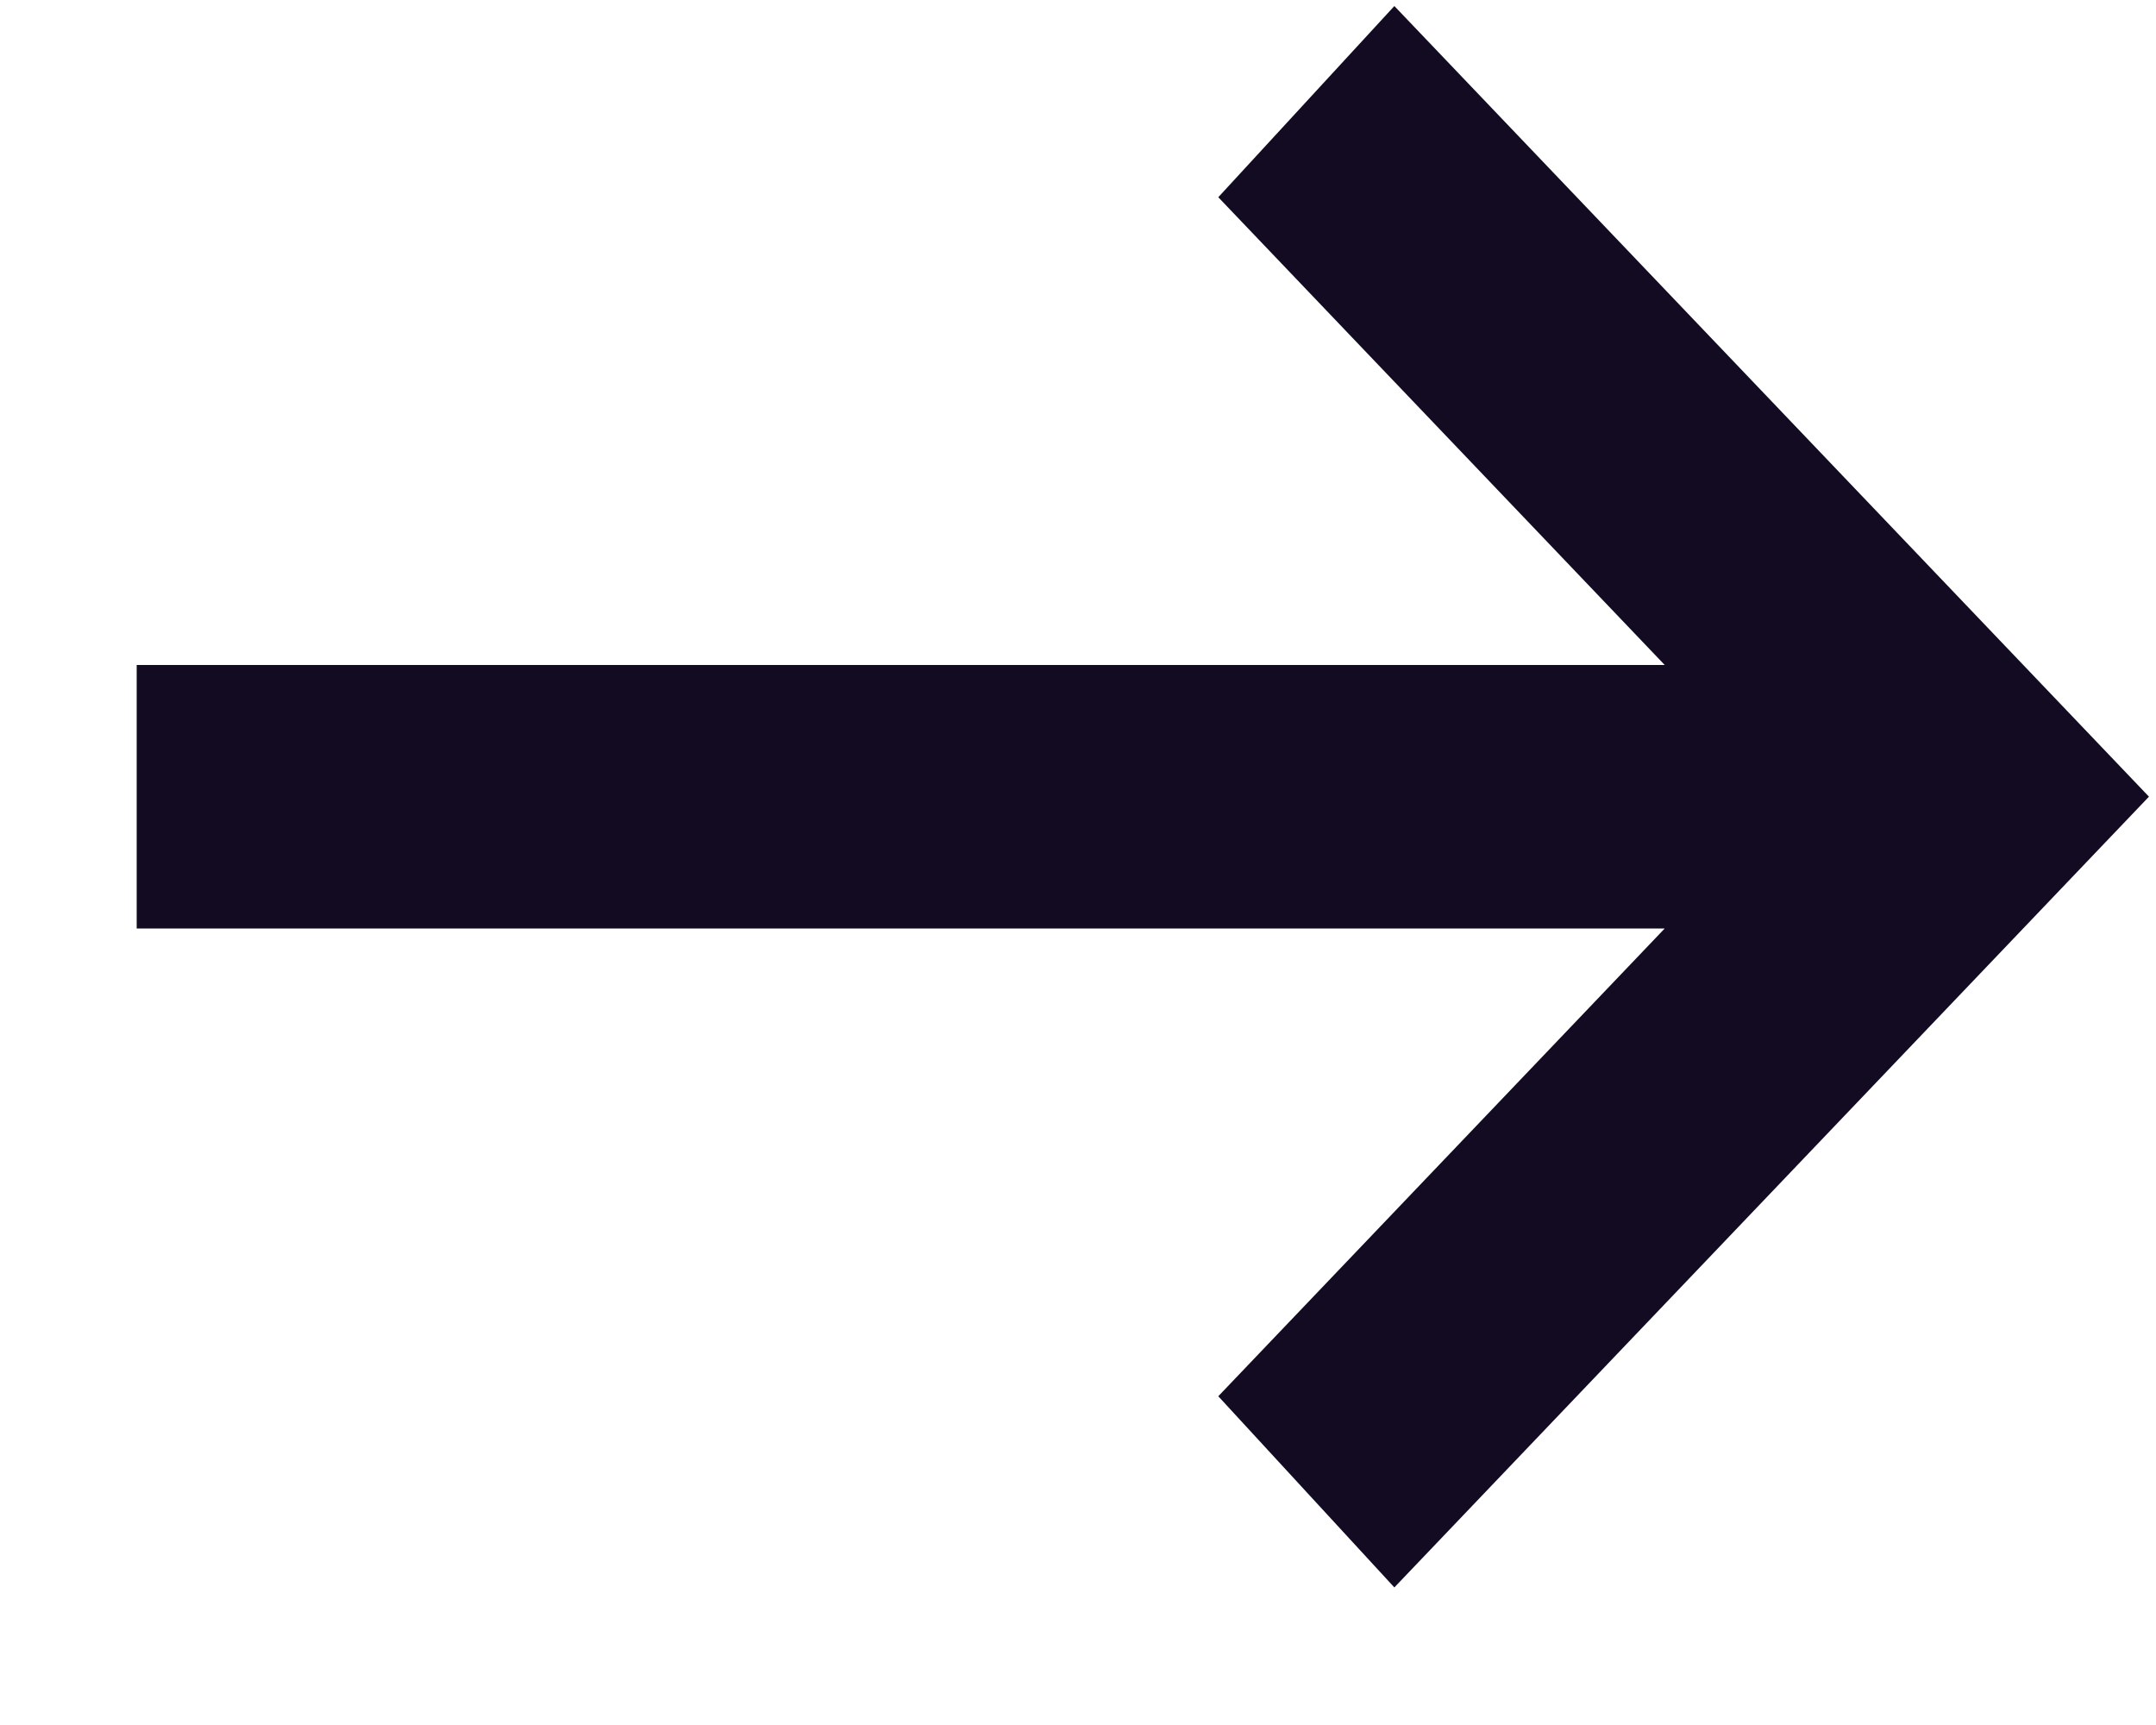 <svg width="15" height="12" viewBox="0 0 15 12" fill="none" xmlns="http://www.w3.org/2000/svg">
<path d="M9.701 0.042L14.951 5.542L9.701 11.043L8.476 9.713L11.582 6.459L0.951 6.459L0.951 4.626L11.582 4.626L8.476 1.372L9.701 0.042Z" fill="#120B22"/>
</svg>
